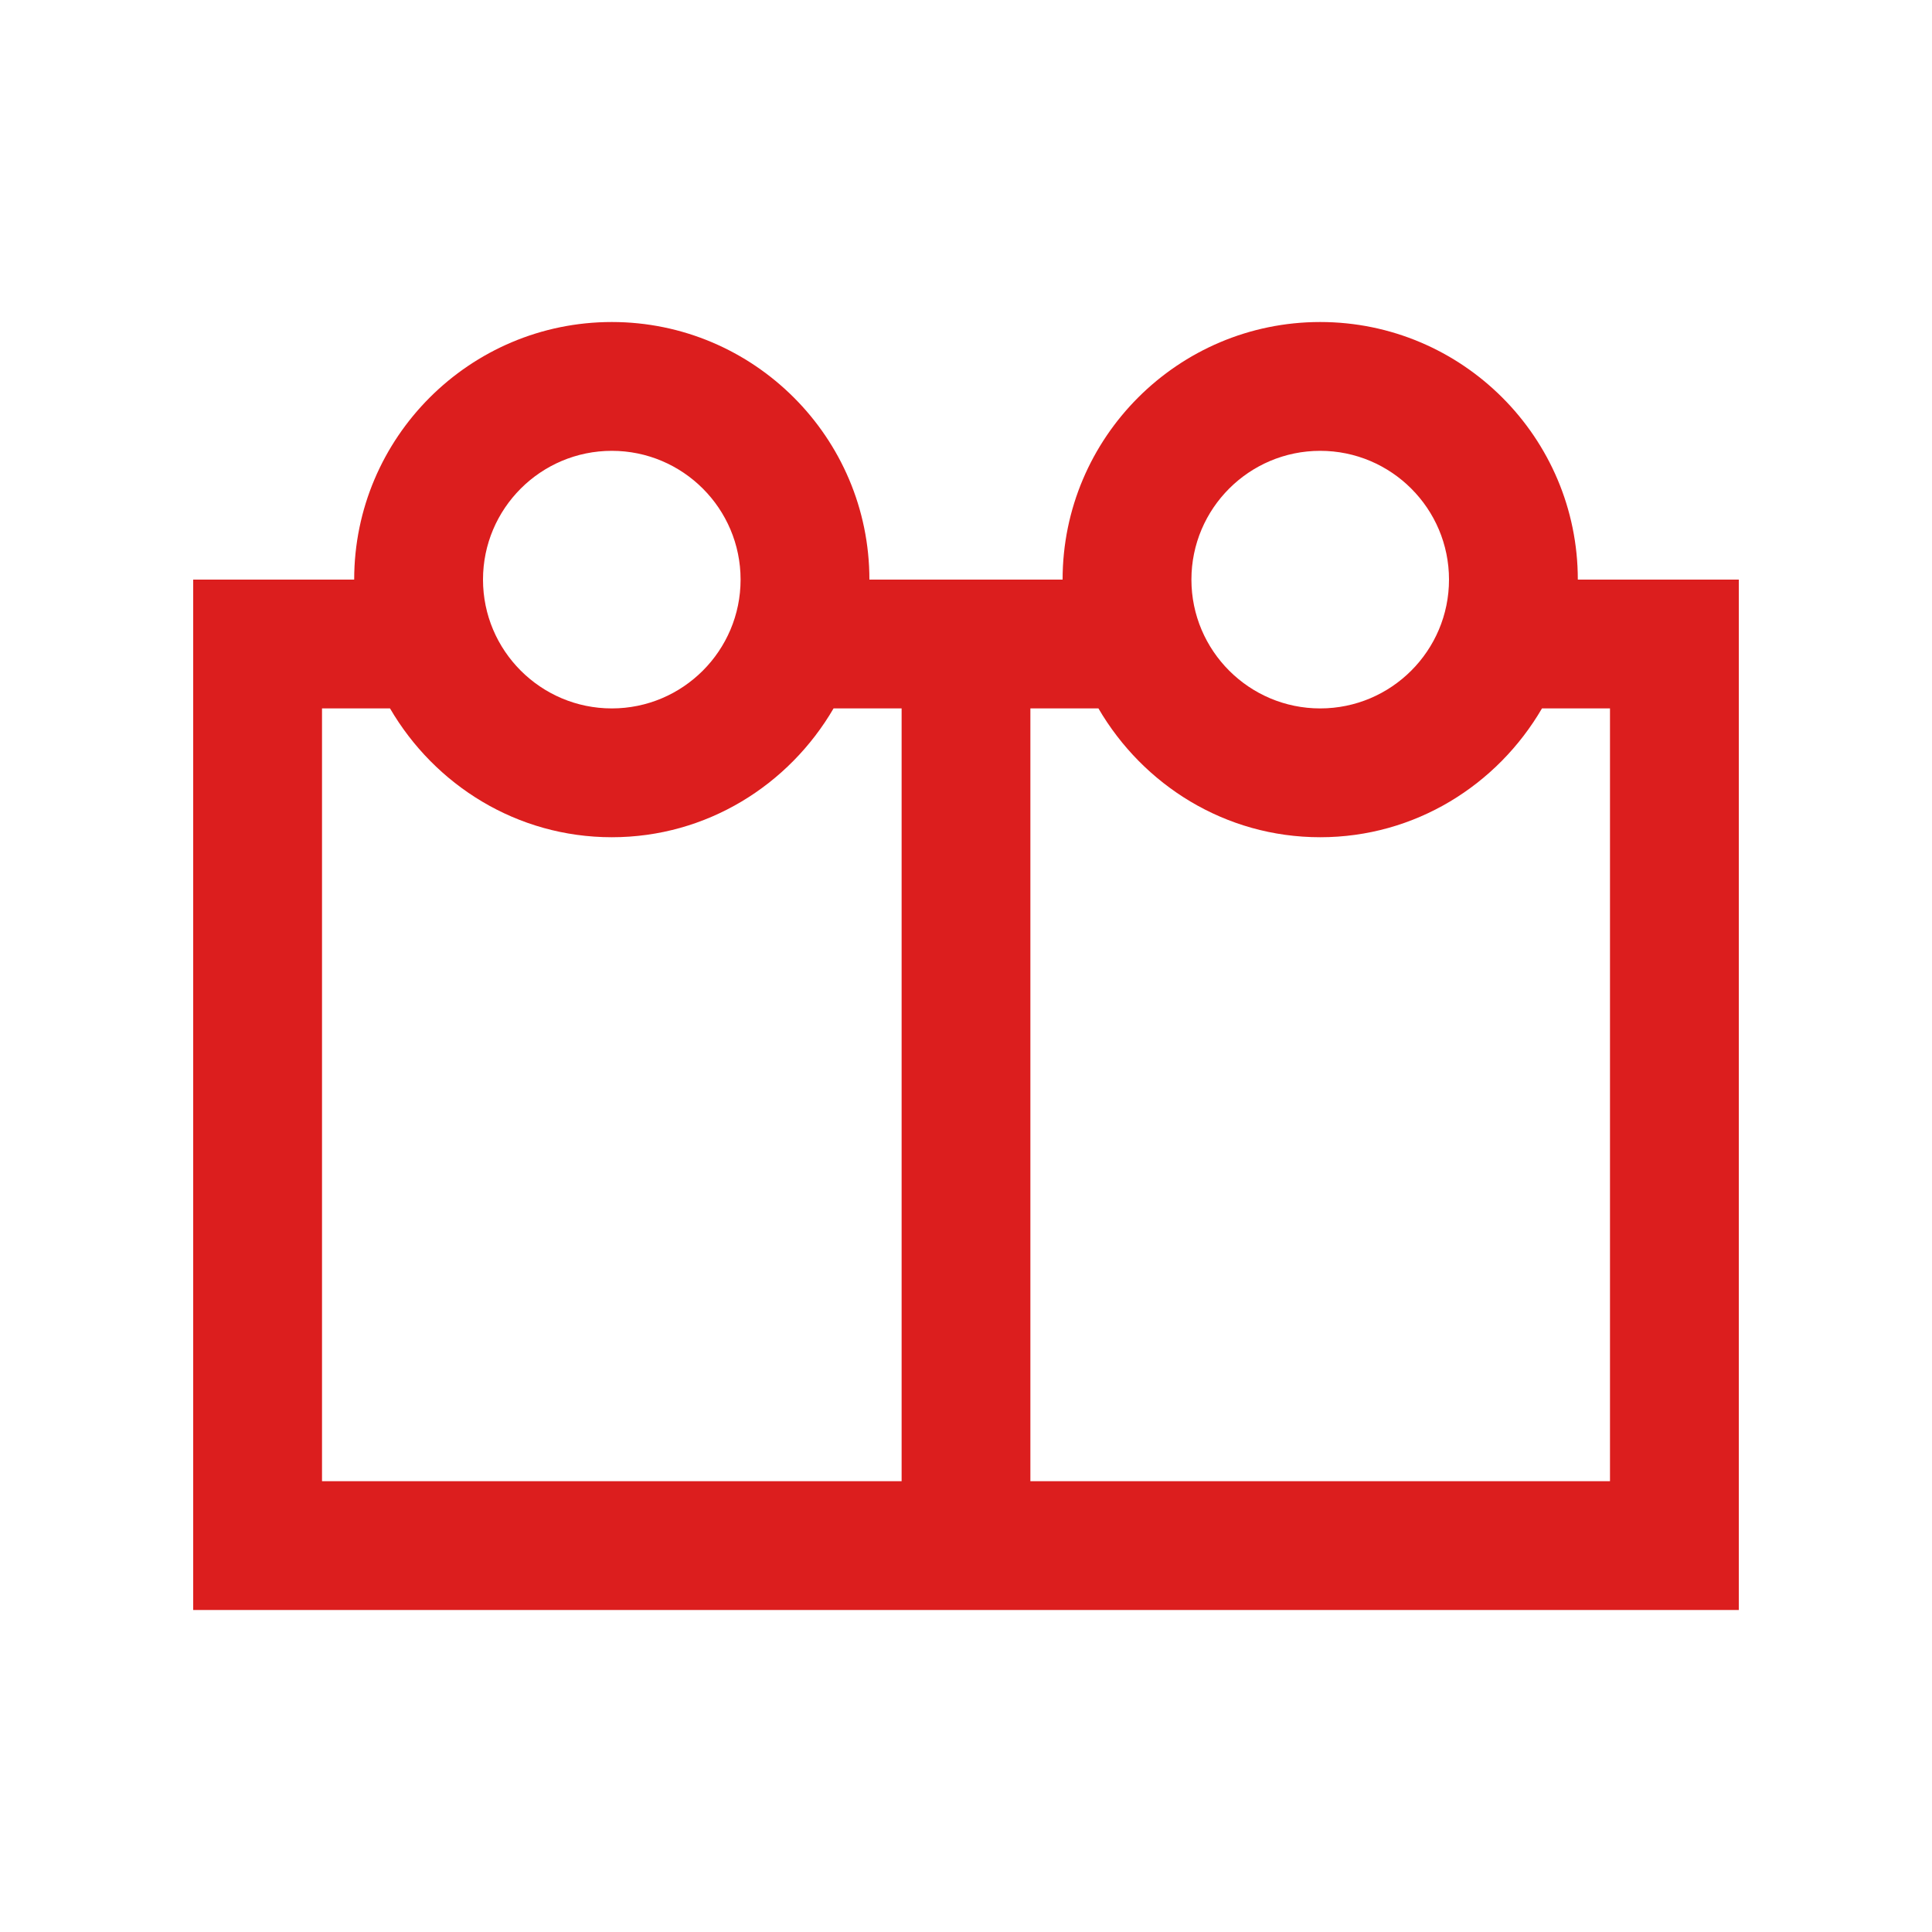 <?xml version="1.0" encoding="UTF-8"?> <svg xmlns="http://www.w3.org/2000/svg" width="40" height="40" viewBox="0 0 40 40" fill="none"><path d="M32.667 12C32.667 9.059 30.275 6.667 27.333 6.667C24.392 6.667 22 9.059 22 12L18 12C18 9.059 15.607 6.667 12.667 6.667C9.726 6.667 7.333 9.059 7.333 12L4 12V33.333H36V12H32.667ZM27.333 9.334C28.804 9.334 30 10.529 30 12C30 13.471 28.804 14.667 27.333 14.667C25.863 14.667 24.667 13.471 24.667 12C24.667 10.529 25.863 9.334 27.333 9.334ZM12.667 9.334C14.137 9.334 15.333 10.529 15.333 12C15.333 13.471 14.137 14.667 12.667 14.667C11.196 14.667 10 13.471 10 12C10 10.529 11.196 9.334 12.667 9.334ZM18.667 30.667H6.667V14.667H8.075C9 16.253 10.702 17.334 12.667 17.334C14.632 17.334 16.333 16.253 17.258 14.667H18.667V30.667ZM33.333 30.667H21.333V14.667H22.742C23.667 16.253 25.368 17.334 27.333 17.334C29.298 17.334 31 16.253 31.925 14.667H33.333V30.667Z" fill="#DC1E1E"></path></svg> 